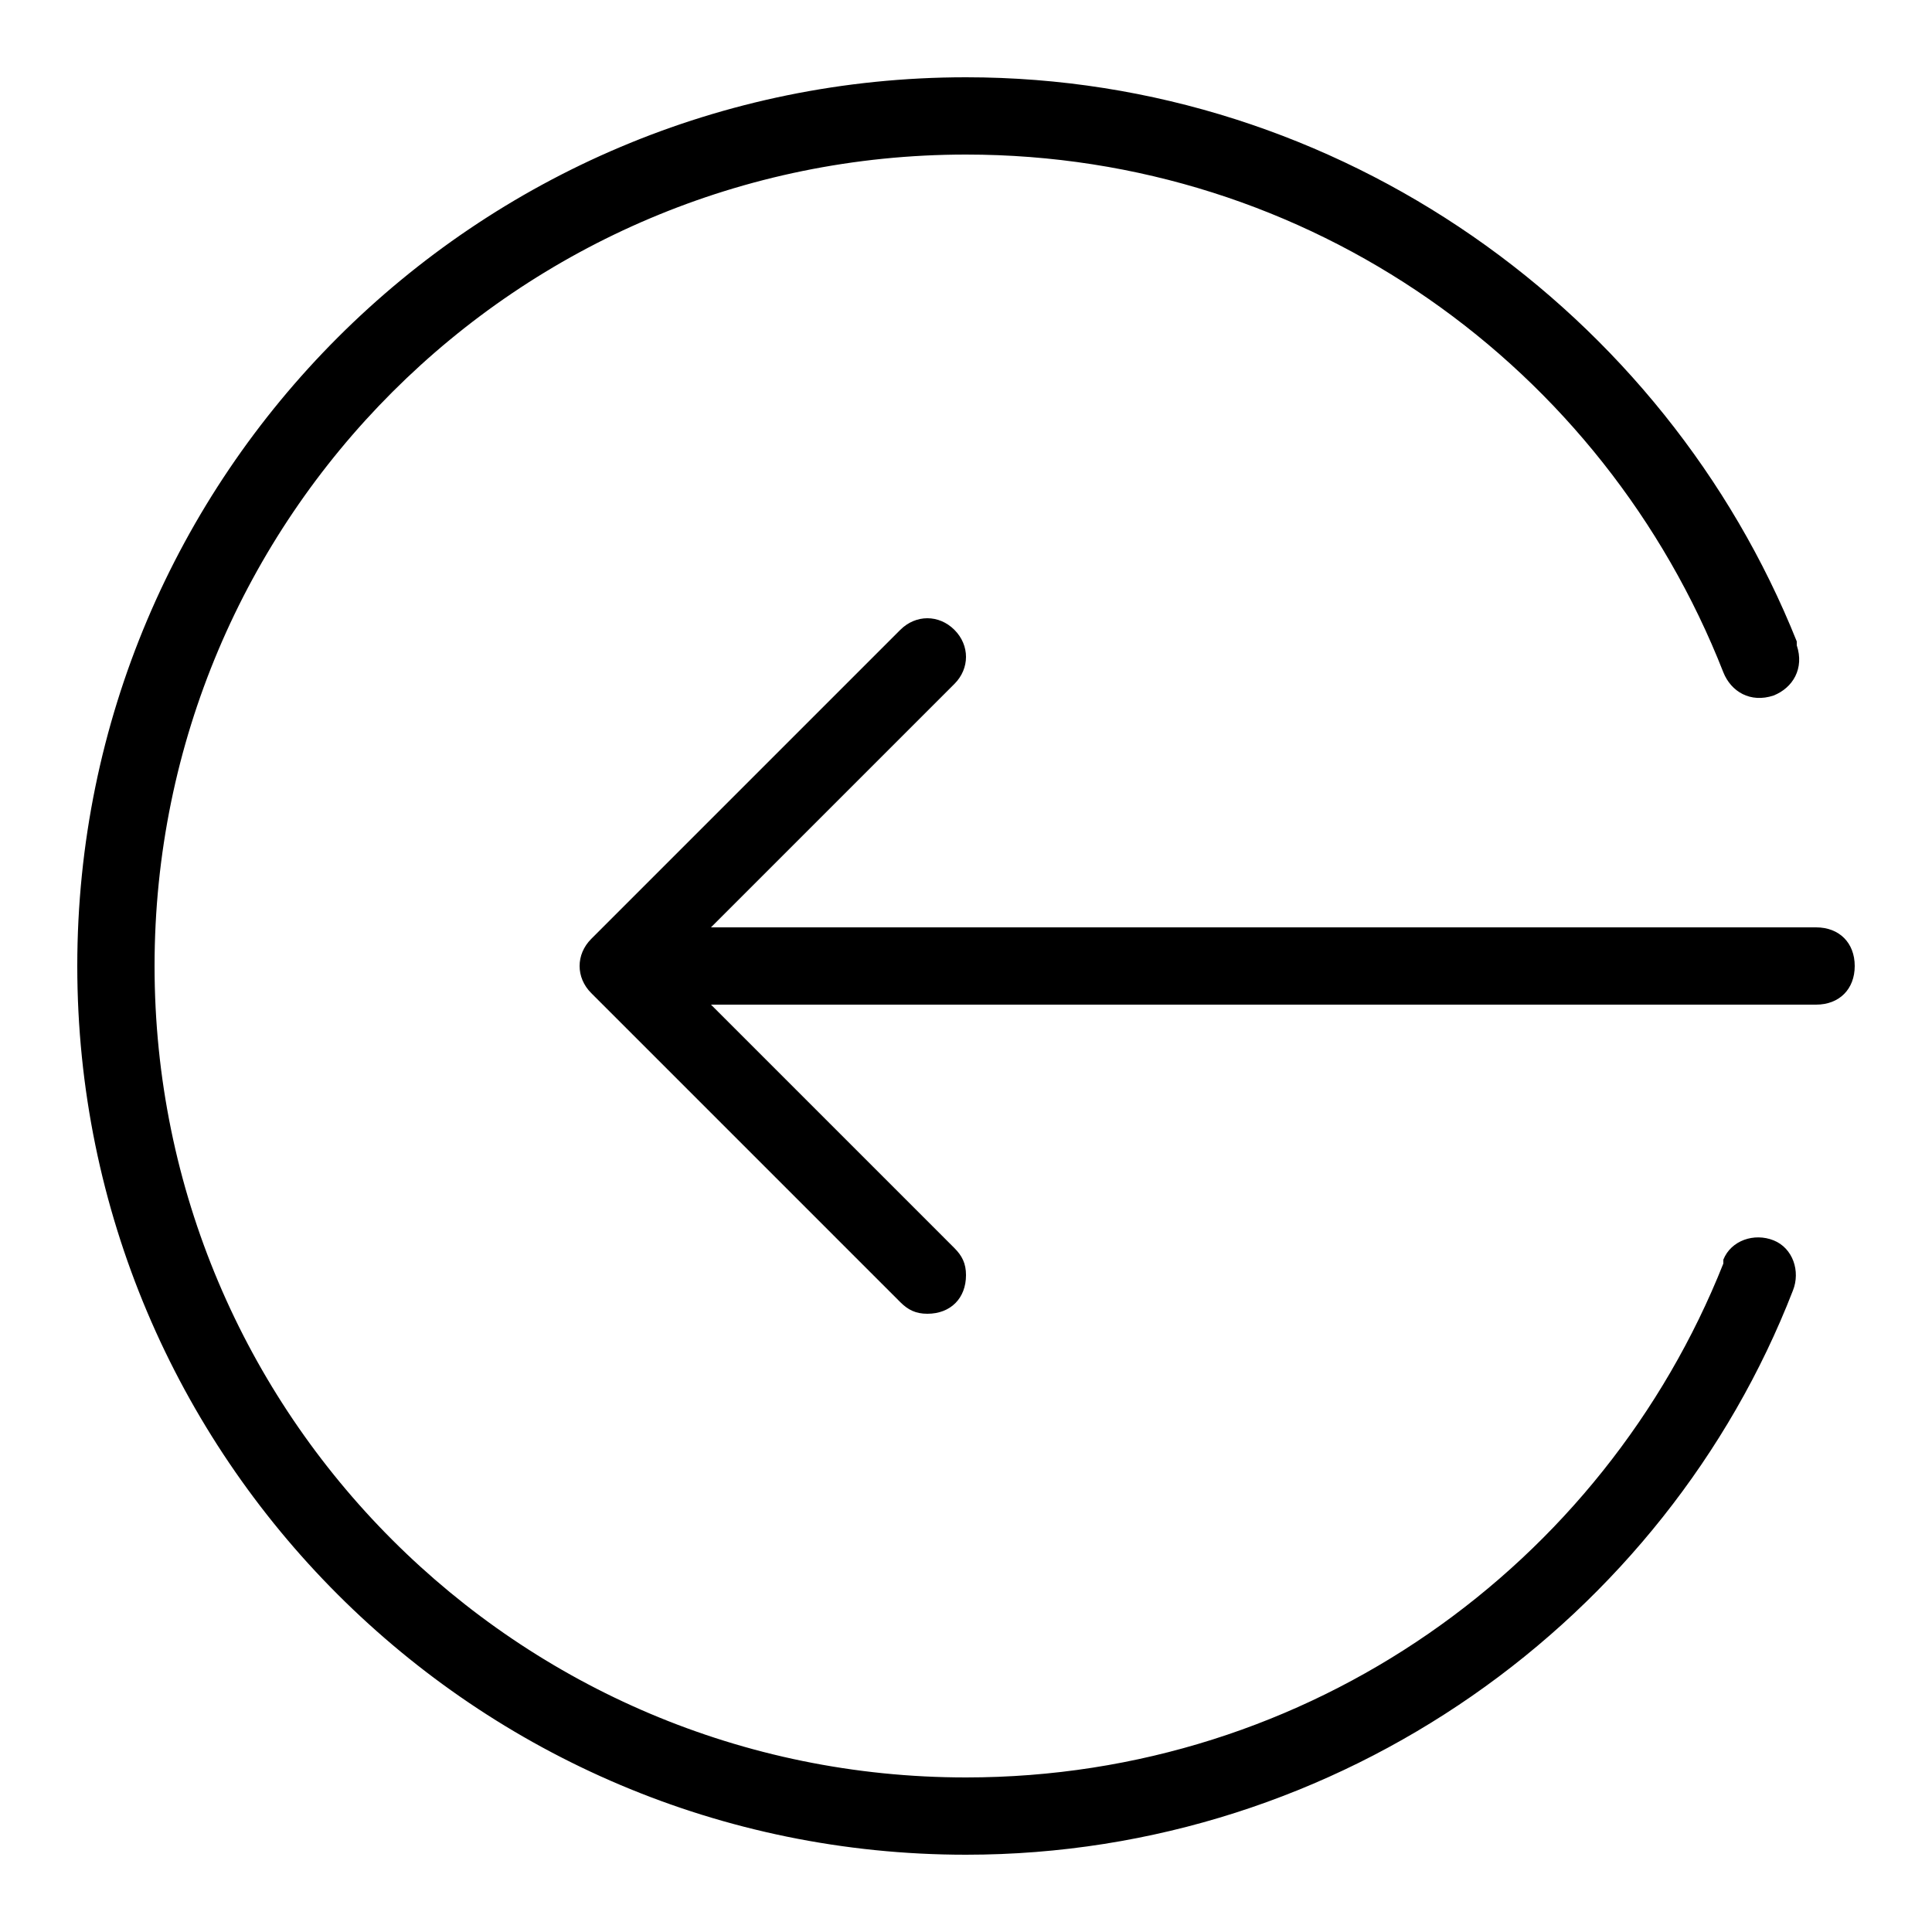 <svg xmlns="http://www.w3.org/2000/svg" viewBox="0 0 50 50"><path d="M25 48c9.7 0 18.1-6.1 21.4-14.6.2-.5 0-1.1-.5-1.3-.5-.2-1.1 0-1.3.5v.1C41.5 40.5 33.9 46 25 46 13.4 46 4 36.6 4 25S13.4 4 25 4c8.9 0 16.5 5.5 19.6 13.4.2.5.7.8 1.3.6.5-.2.8-.7.6-1.3v-.1C43.1 8.1 34.7 2 25 2 12.3 2 2 12.3 2 25s10.3 23 23 23zm-1-14c.6 0 1-.4 1-1 0-.3-.1-.5-.3-.7L18.4 26H47c.6 0 1-.4 1-1s-.4-1-1-1H18.4l6.3-6.3c.4-.4.4-1 0-1.4-.4-.4-1-.4-1.4 0l-8 8c-.4.4-.4 1 0 1.4l8 8c.2.2.4.3.7.3z"/></svg>